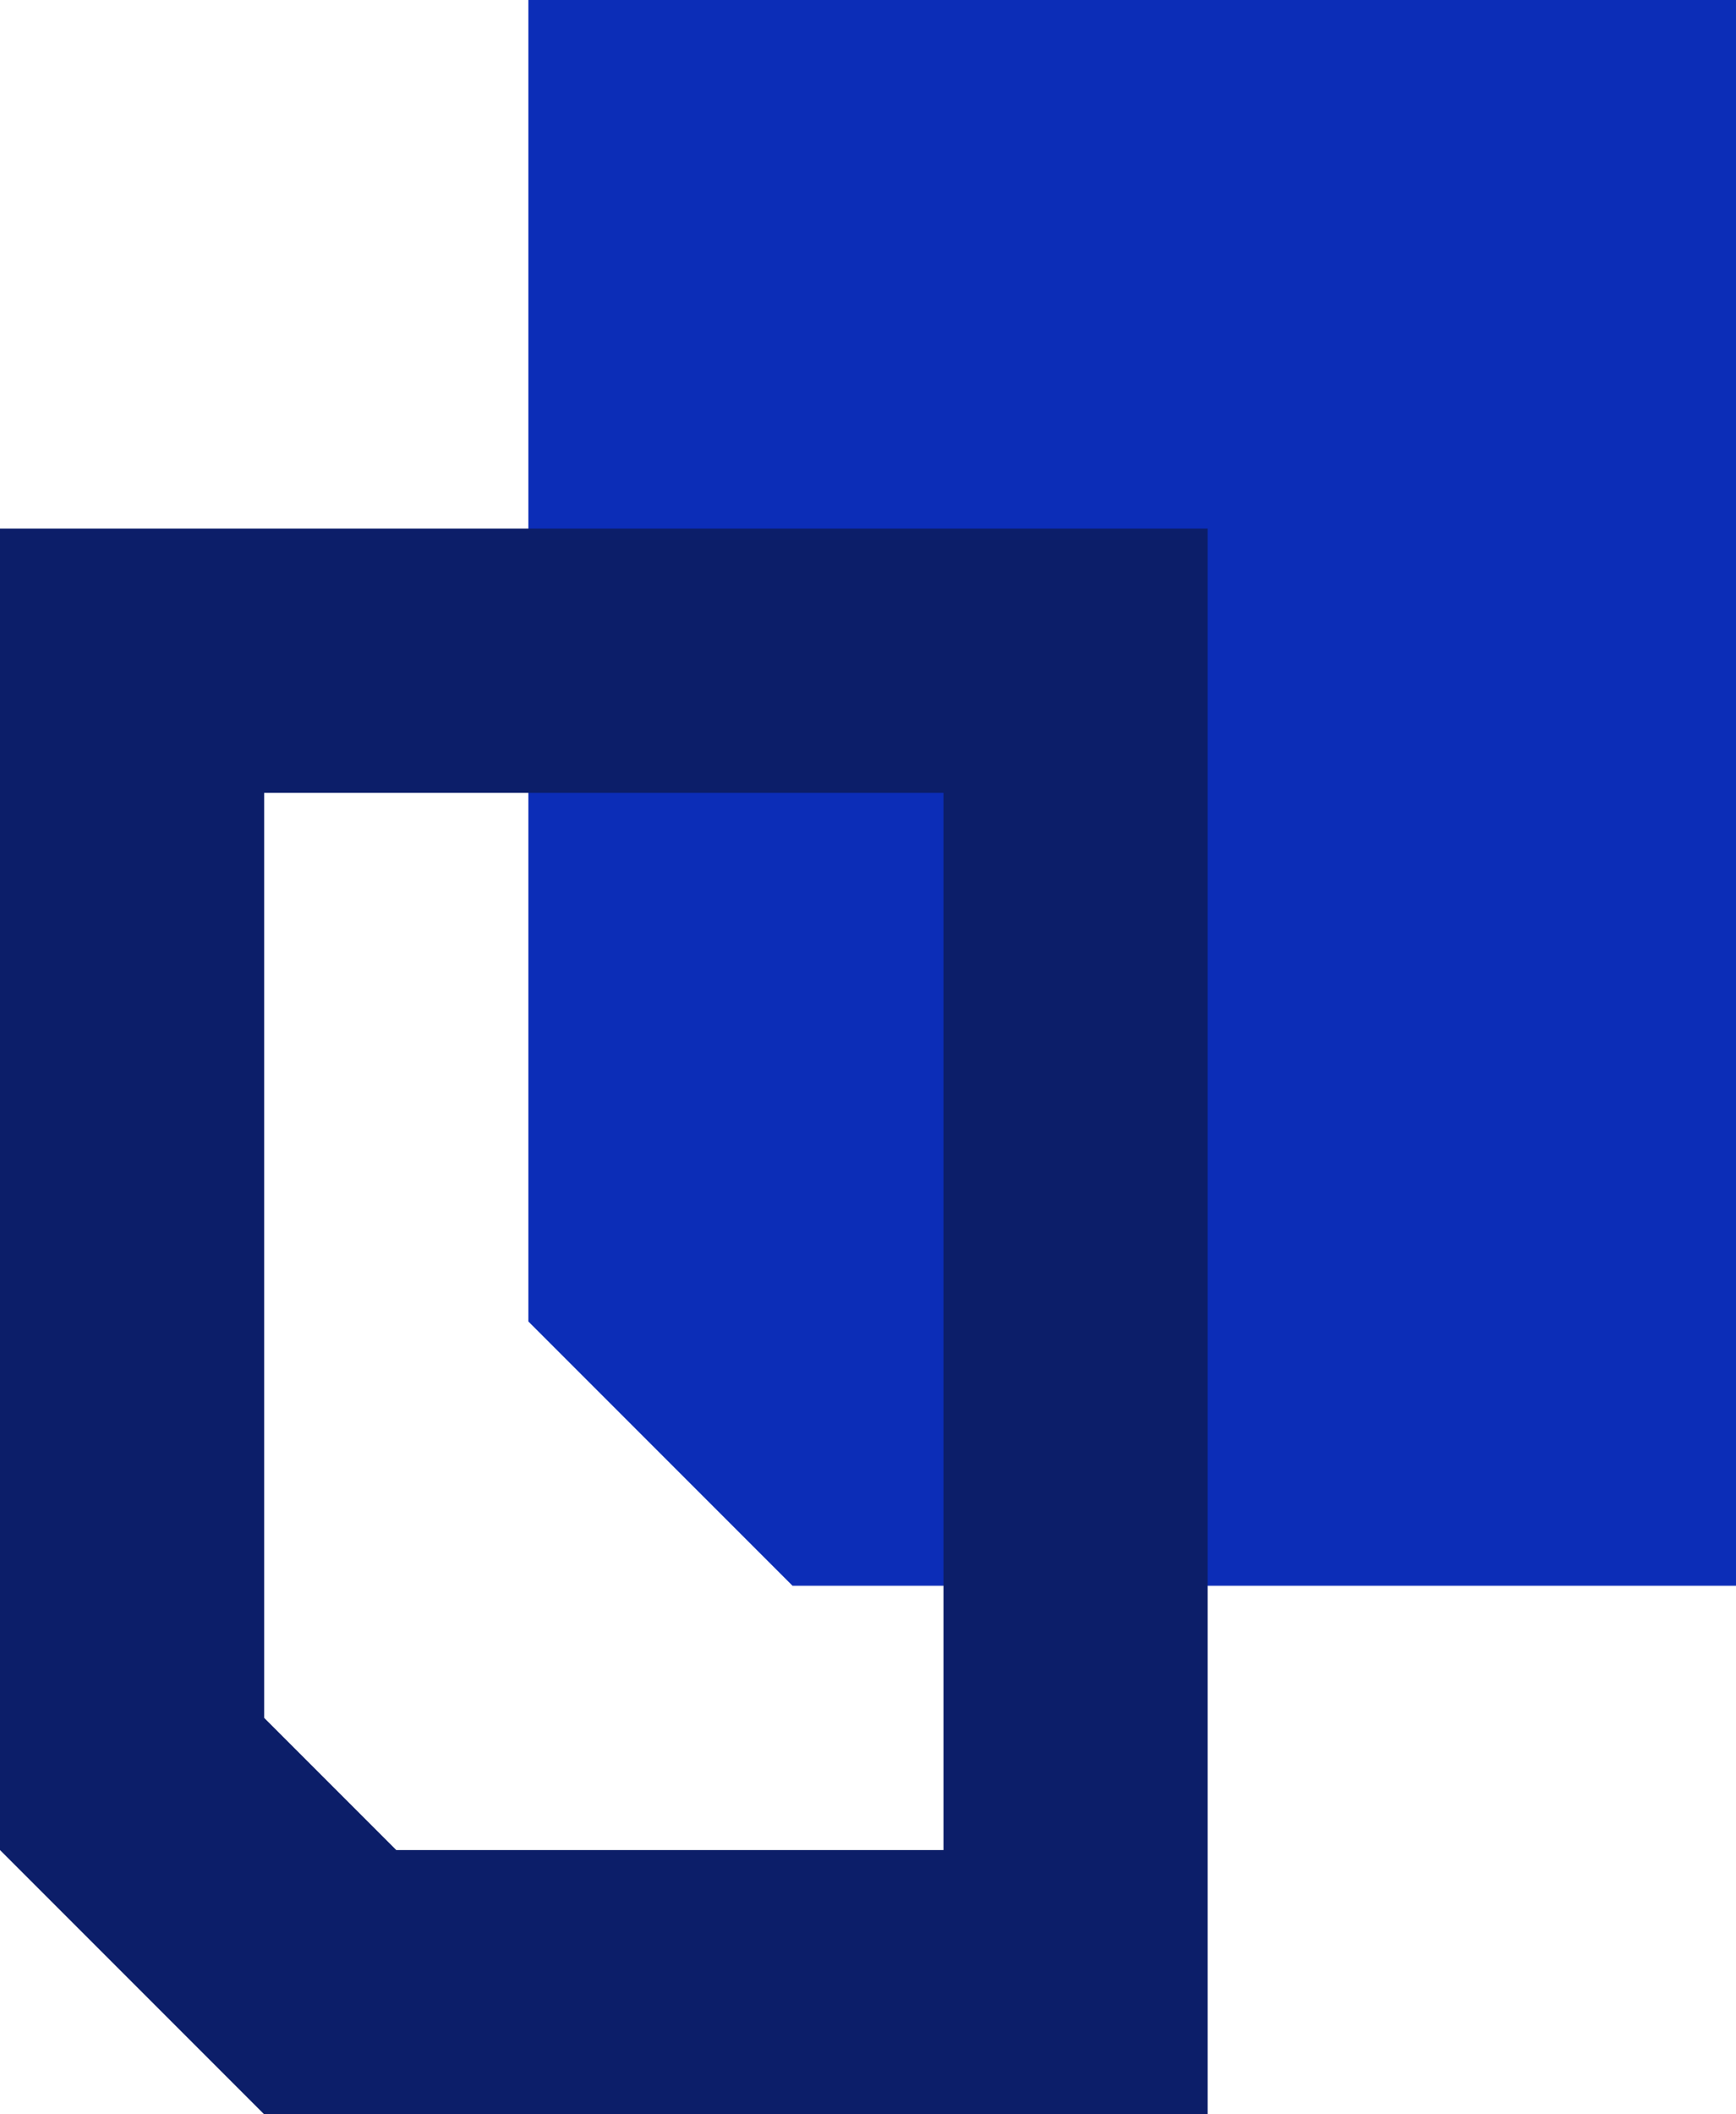 <svg height="56" viewBox="0 0 46 56" width="46" xmlns="http://www.w3.org/2000/svg"><g transform="translate(-729 -2036.173)"><path d="m743 2036.173h32v42h-25l-7-7z" fill="#0c2db7"/><path d="m729 2050.173h32v42h-32z" fill="none"/><path d="m736 2057.173v24.5l3.5 3.5h14.5v-28zm-7-7h32v42h-25l-7-7z" fill="#0c1e69"/></g></svg>